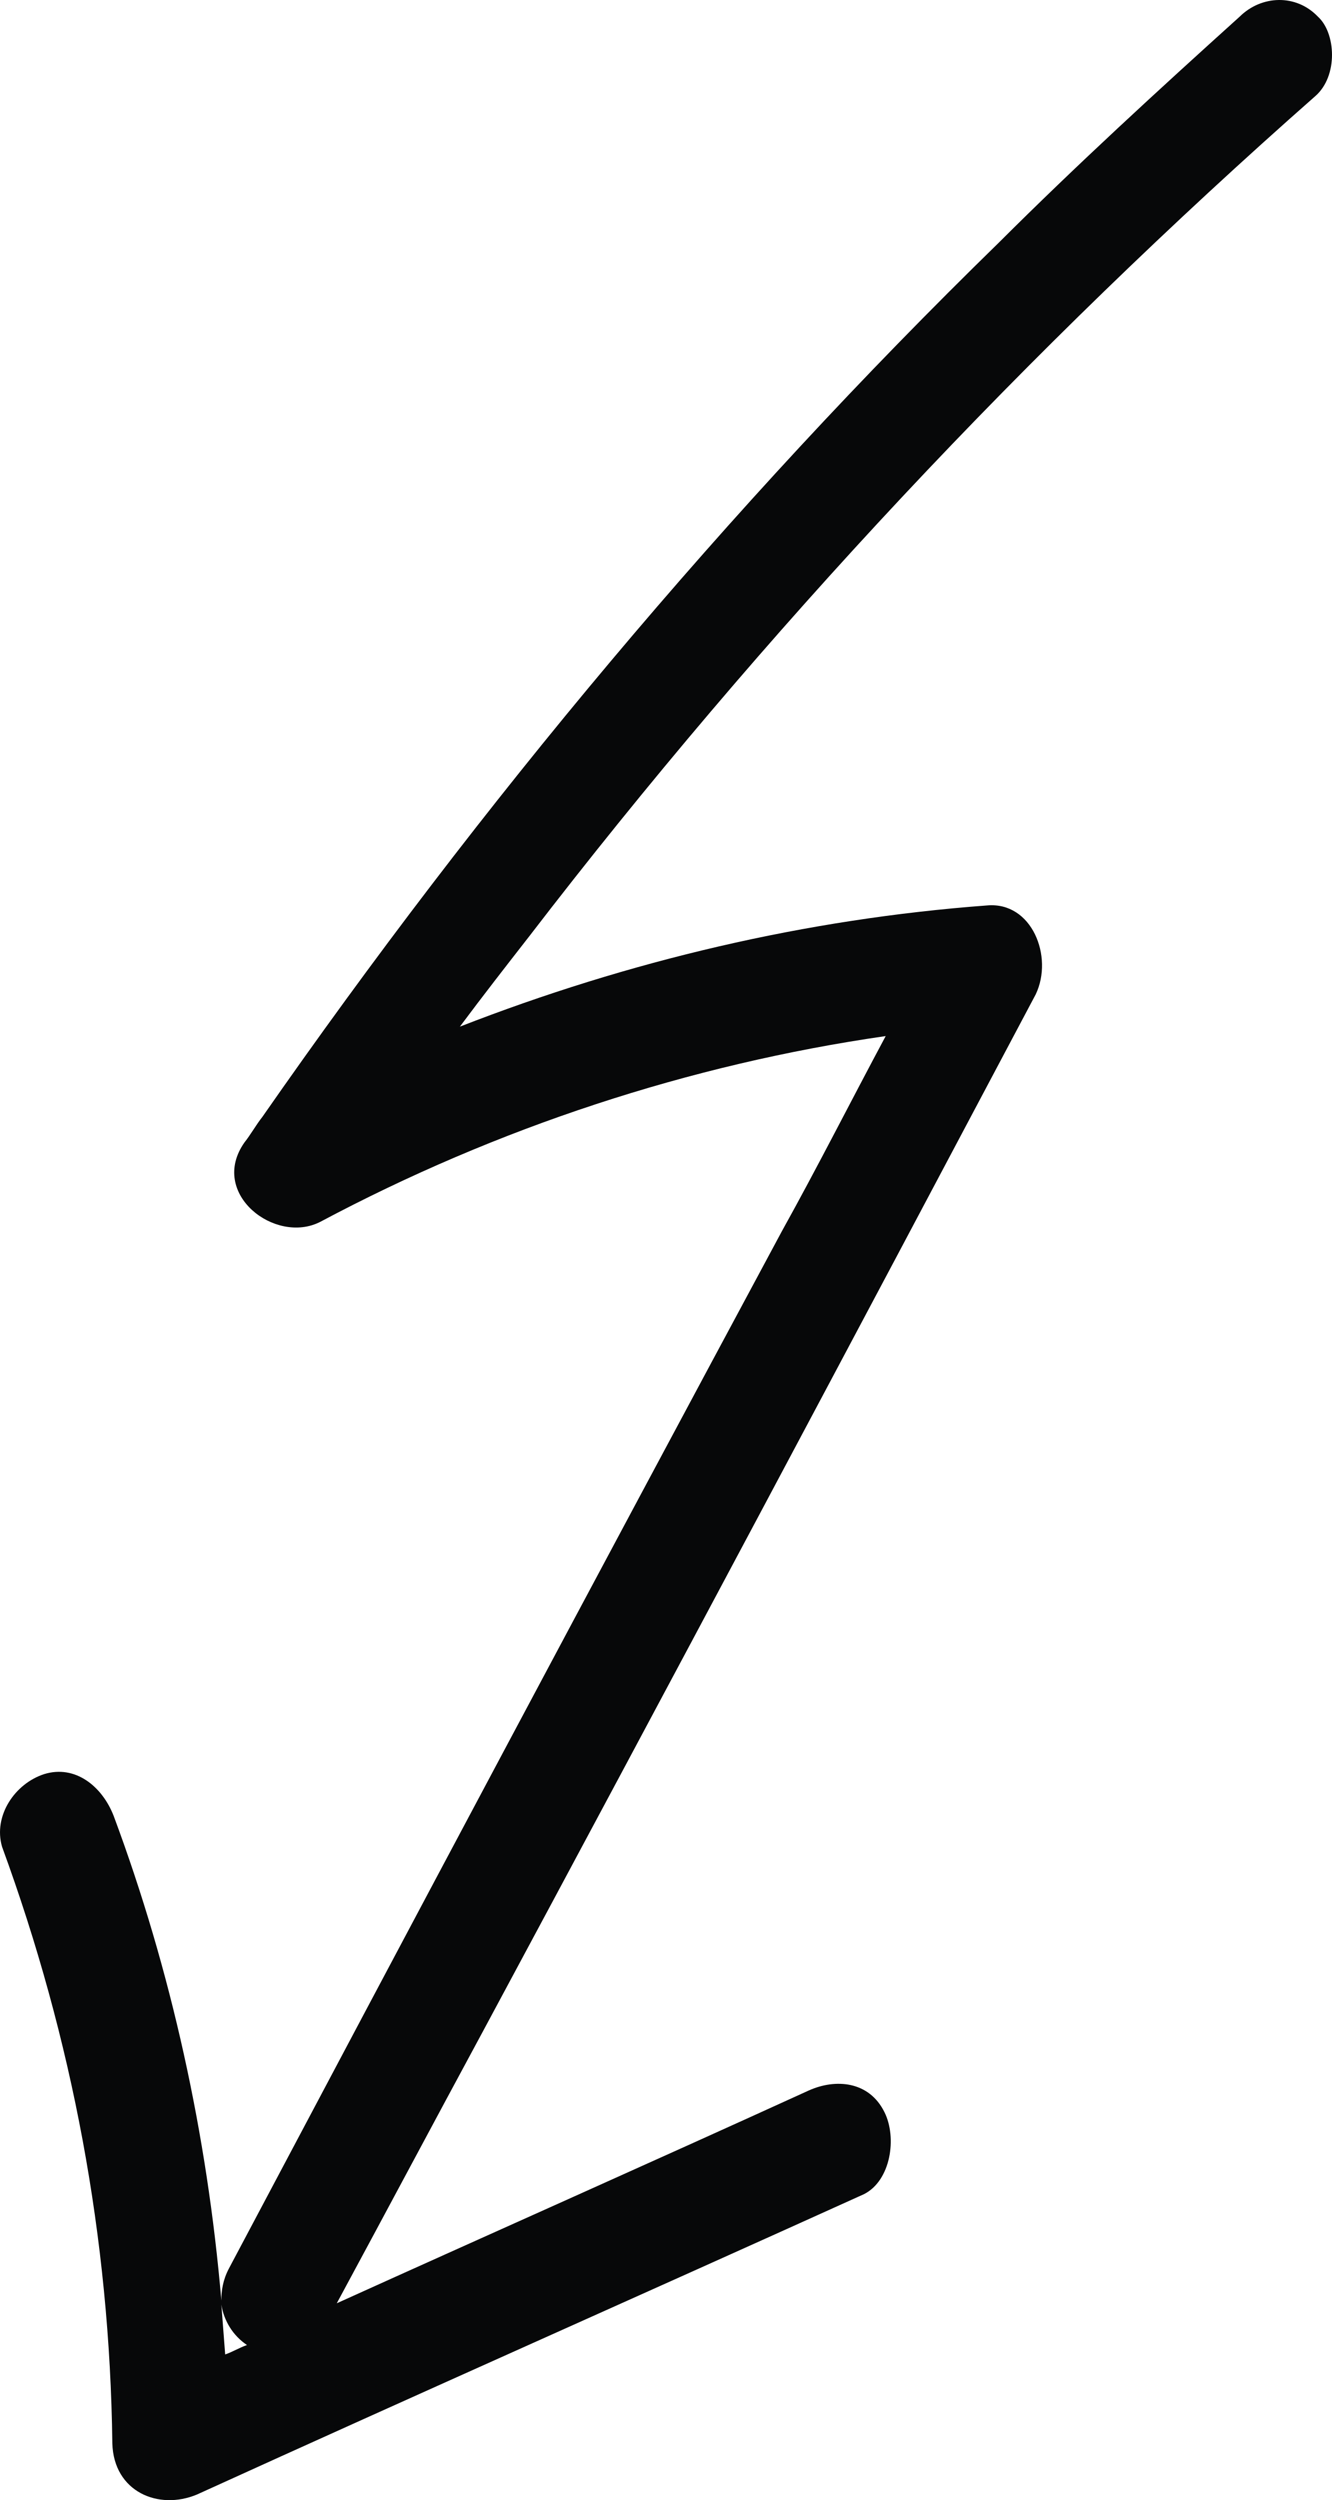 <svg width="65" height="122" viewBox="0 0 65 122" fill="none" xmlns="http://www.w3.org/2000/svg">
<path d="M2.165 86.568C3.667 86.108 4.981 87.159 5.545 88.605C8.361 96.162 10.113 104.179 10.802 112.261C10.802 111.801 10.864 111.275 11.177 110.684C20.127 93.796 29.076 76.974 38.151 60.086C39.904 56.931 41.531 53.712 43.221 50.557C33.645 51.937 24.257 55.026 15.621 59.626C13.43 60.743 10.176 58.246 11.928 55.749C12.241 55.355 12.491 54.895 12.804 54.5C23.506 39.124 35.46 24.798 48.728 11.853C52.546 8.042 56.489 4.428 60.494 0.813C61.558 -0.238 63.248 -0.304 64.312 0.813C65.188 1.602 65.313 3.705 64.186 4.69C50.167 17.044 37.275 30.778 25.822 45.695C24.695 47.14 23.569 48.586 22.442 50.097C30.704 46.878 39.34 44.84 48.165 44.183C50.355 43.986 51.419 46.681 50.543 48.52C41.593 65.408 32.644 82.231 23.569 99.119C21.191 103.521 18.812 107.99 16.434 112.393C24.132 108.91 31.83 105.493 39.465 102.01C40.78 101.419 42.407 101.55 43.158 103.061C43.784 104.31 43.471 106.413 42.157 107.07C31.267 111.998 20.44 116.795 9.613 121.724C7.735 122.512 5.545 121.592 5.482 119.227C5.357 109.238 3.542 99.513 0.1 90.116C-0.338 88.605 0.725 87.028 2.165 86.568ZM10.802 112.458C10.864 113.247 10.927 114.101 10.989 114.89C11.365 114.758 11.678 114.561 12.053 114.43C11.365 113.97 10.927 113.247 10.802 112.458Z" fill="#070809"/>
</svg>

